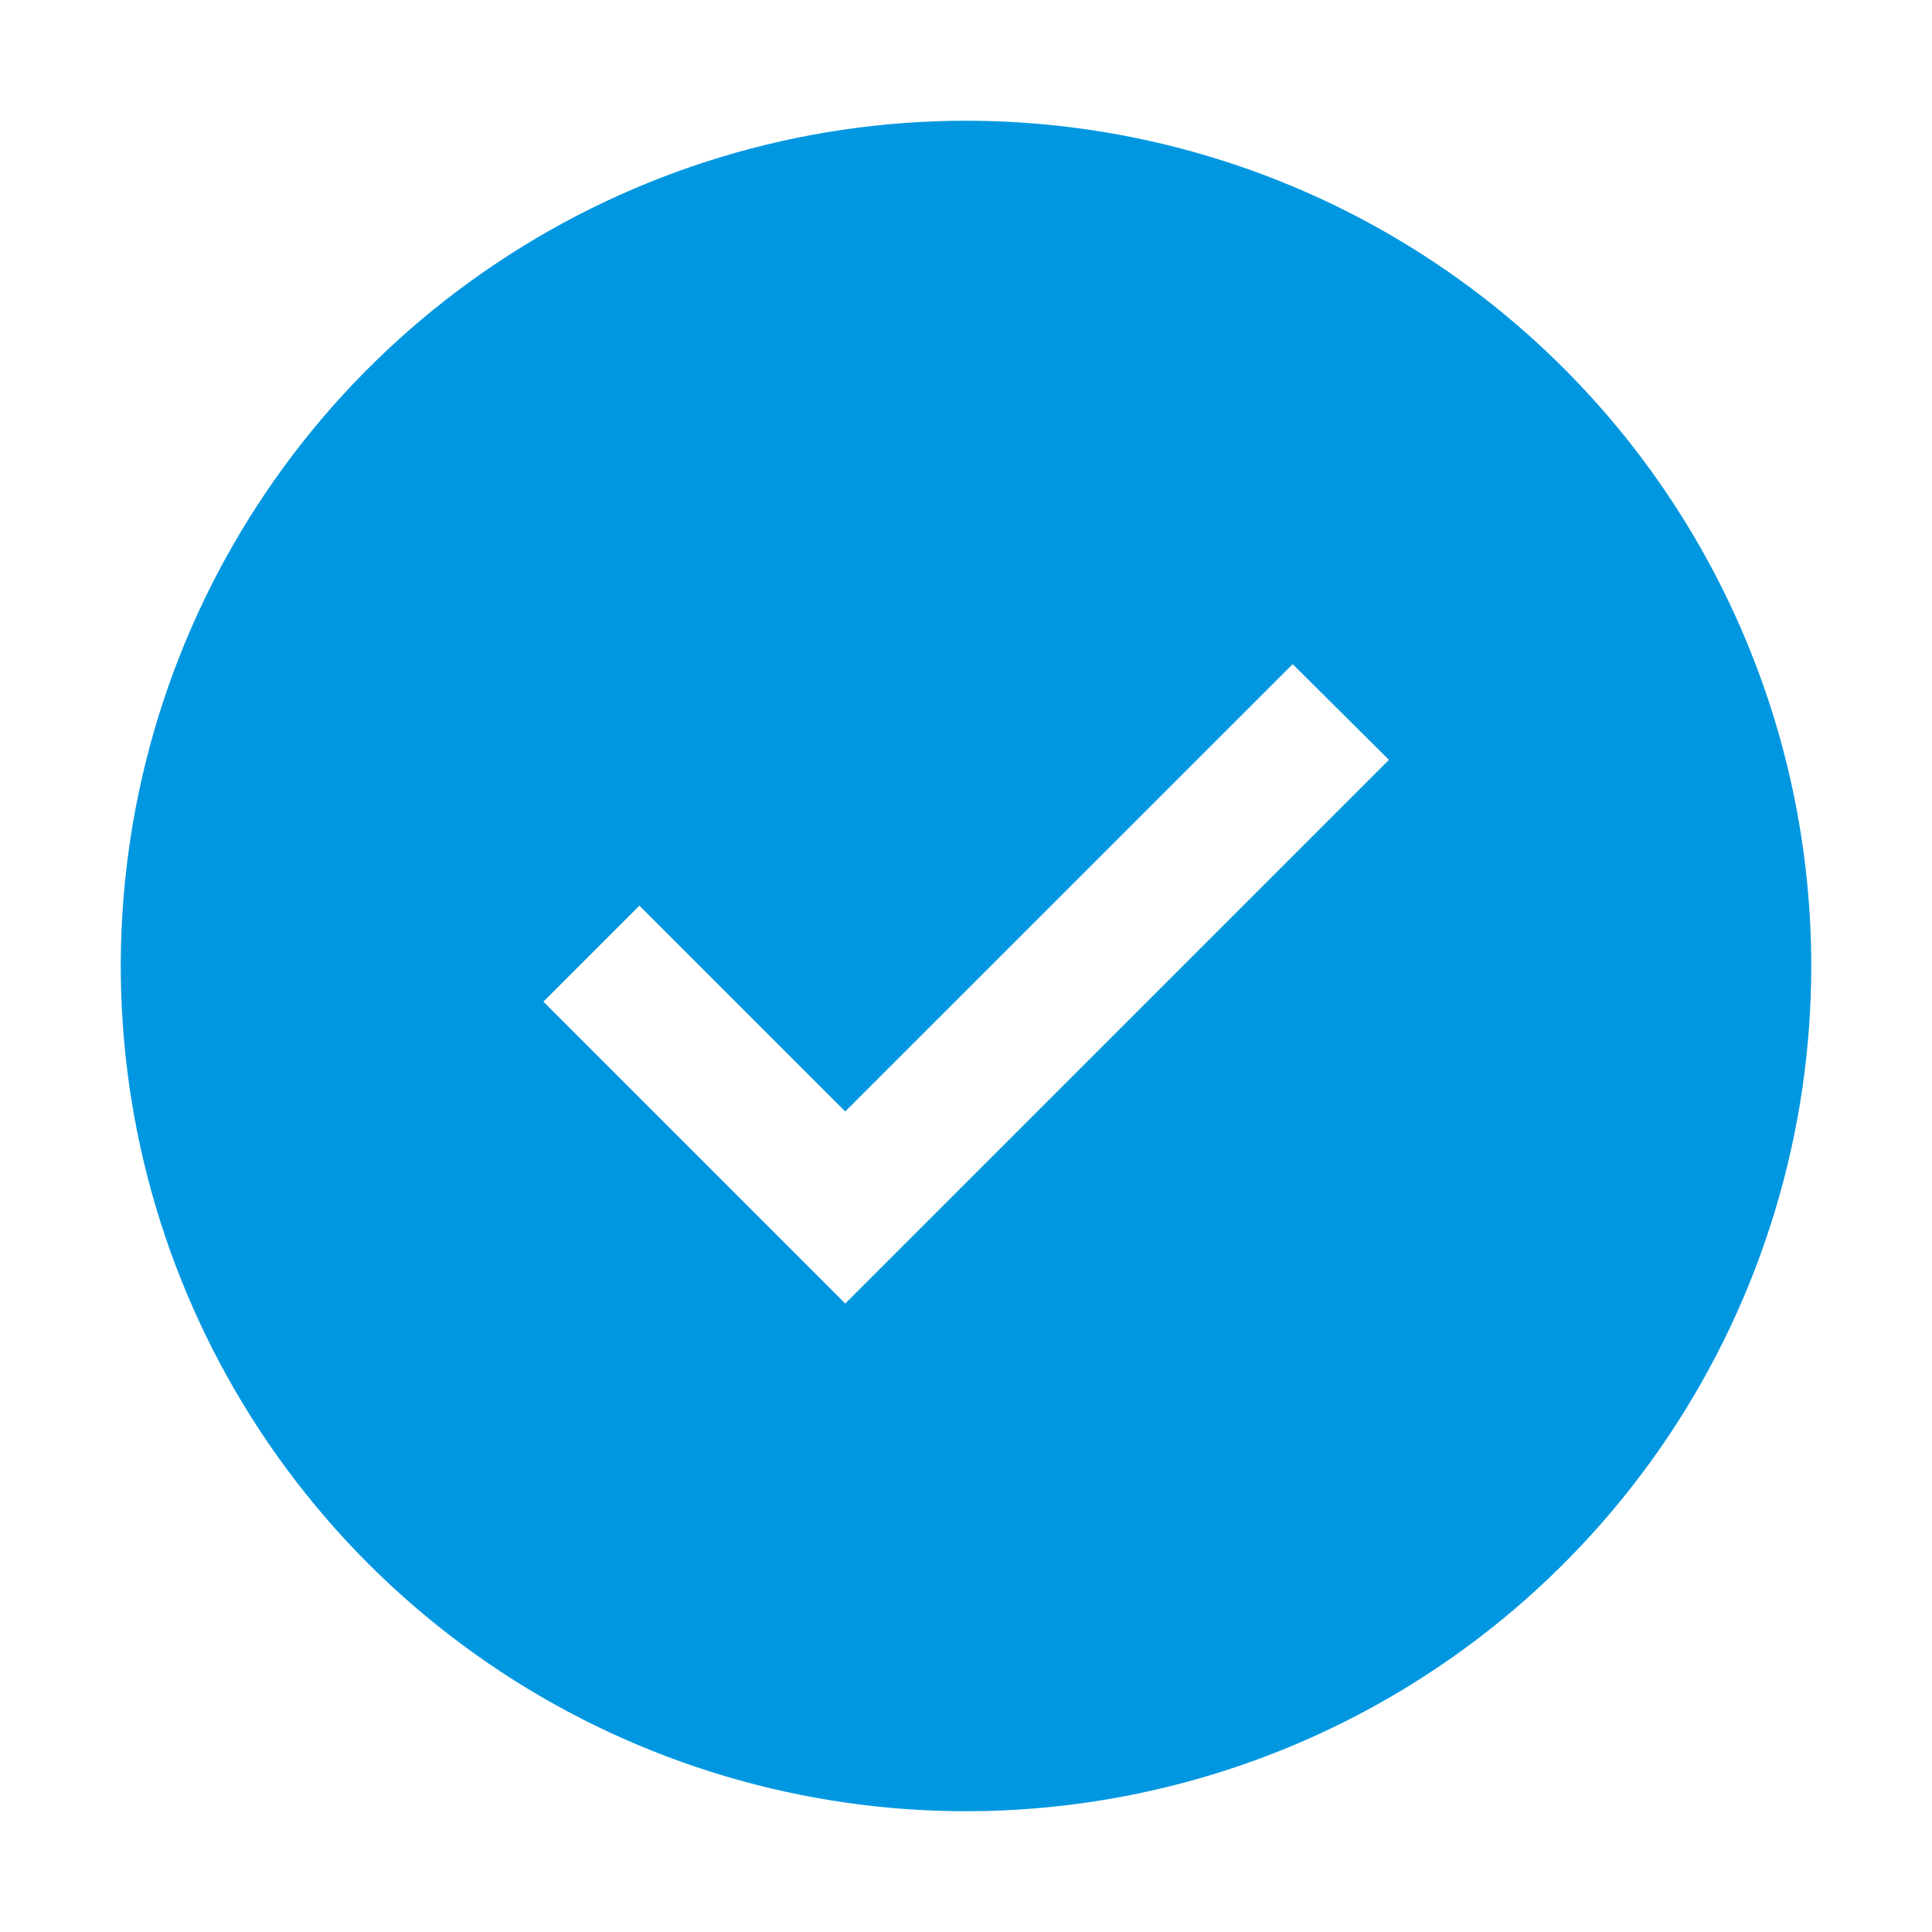 <svg width="24" height="24" viewBox="0 0 24 24" fill="none" xmlns="http://www.w3.org/2000/svg">
<g id="checkmark--filled">
<path id="Vector" d="M12 1.5C9.923 1.5 7.893 2.116 6.167 3.27C4.44 4.423 3.094 6.063 2.299 7.982C1.505 9.9 1.297 12.012 1.702 14.048C2.107 16.085 3.107 17.956 4.575 19.425C6.044 20.893 7.915 21.893 9.952 22.298C11.988 22.703 14.1 22.495 16.018 21.701C17.937 20.906 19.577 19.56 20.73 17.834C21.884 16.107 22.5 14.077 22.5 12C22.5 9.215 21.394 6.545 19.425 4.575C17.456 2.606 14.785 1.5 12 1.5ZM10.5 16.193L6.75 12.443L7.943 11.25L10.5 13.807L16.058 8.25L17.254 9.439L10.5 16.193Z" fill="#0097E0"/>
</g>
</svg>
